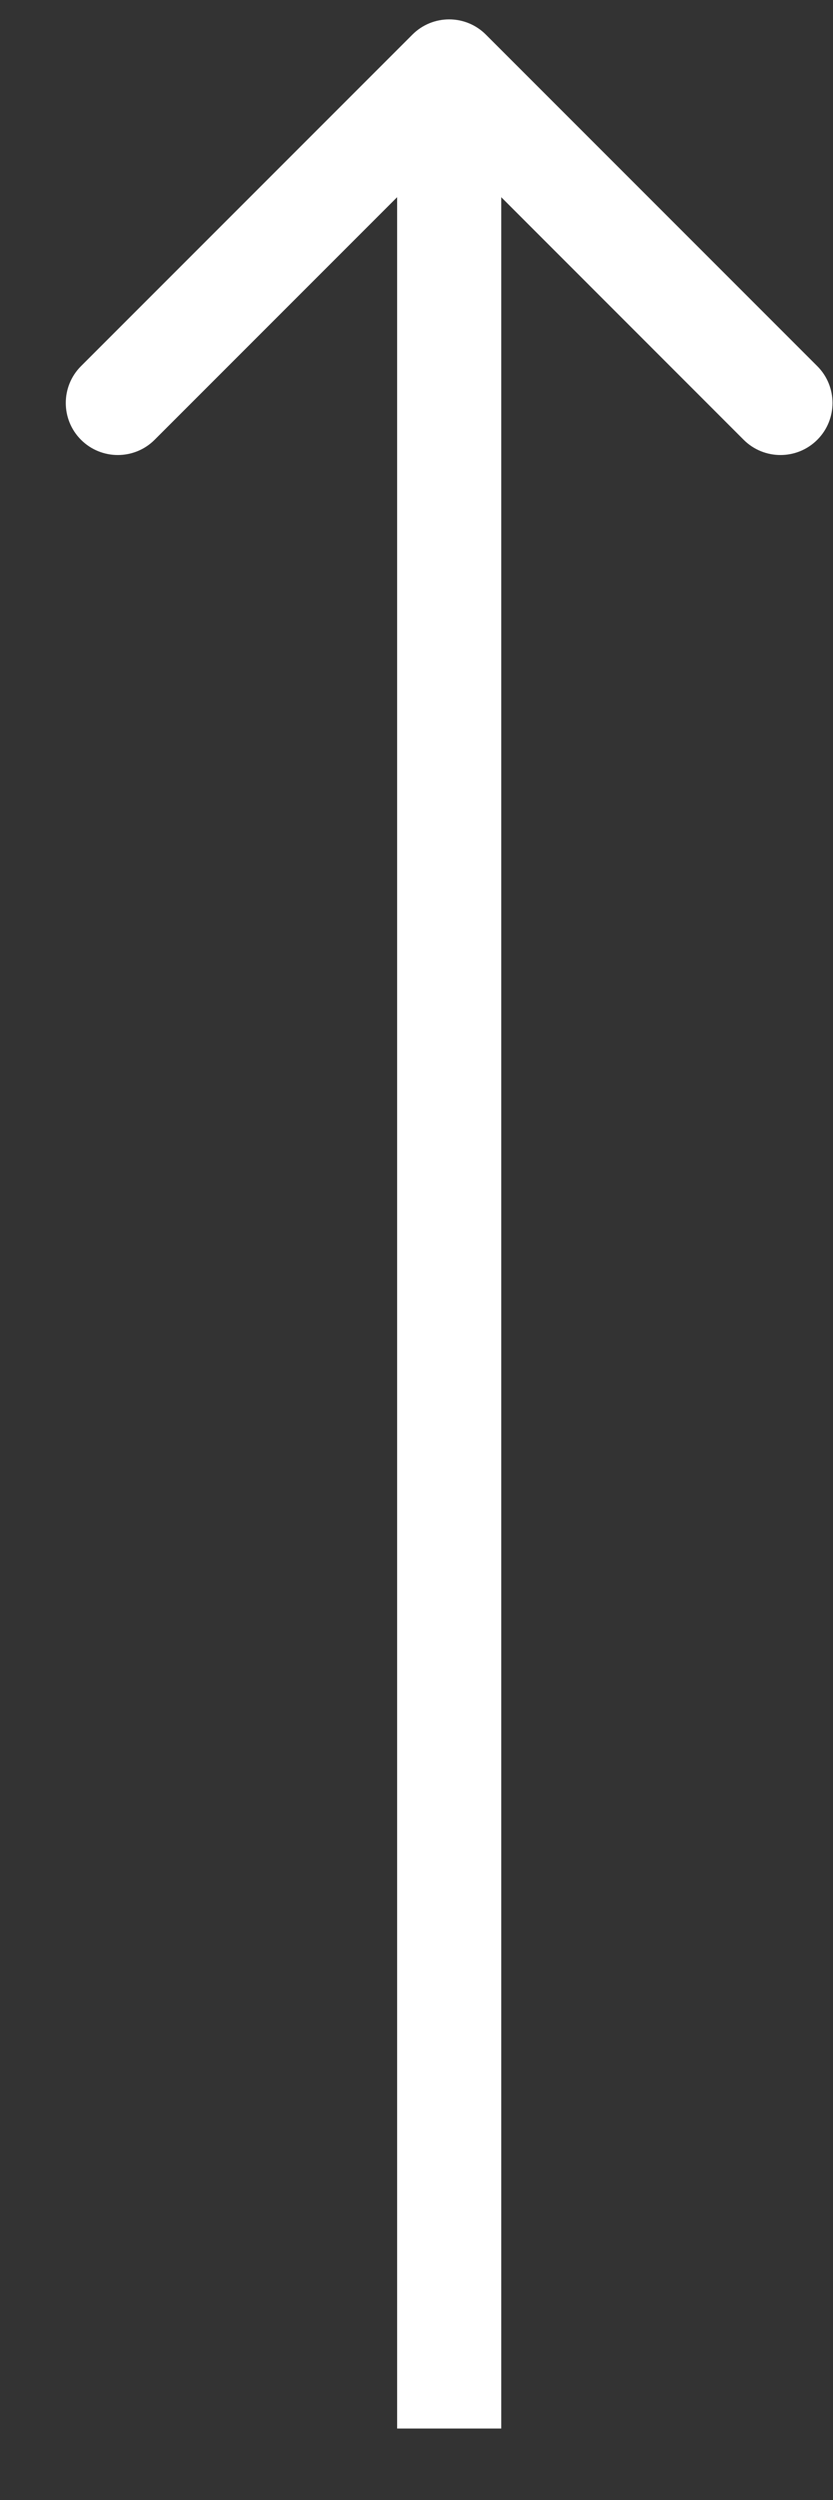 <svg width="8" height="24" viewBox="0 0 8 24" fill="none" xmlns="http://www.w3.org/2000/svg">
<rect x="0" y="0" width="8" height="24" fill="#333333" stroke="none"/>
<path d="M4.667 0.333C4.472 0.137 4.155 0.137 3.96 0.333L0.778 3.515C0.583 3.71 0.583 4.027 0.778 4.222C0.973 4.417 1.29 4.417 1.485 4.222L4.314 1.393L7.142 4.222C7.337 4.417 7.654 4.417 7.849 4.222C8.044 4.027 8.044 3.71 7.849 3.515L4.667 0.333ZM4.814 23.314L4.814 0.686L3.814 0.686L3.814 23.314L4.814 23.314Z" fill="white"/>
</svg>
